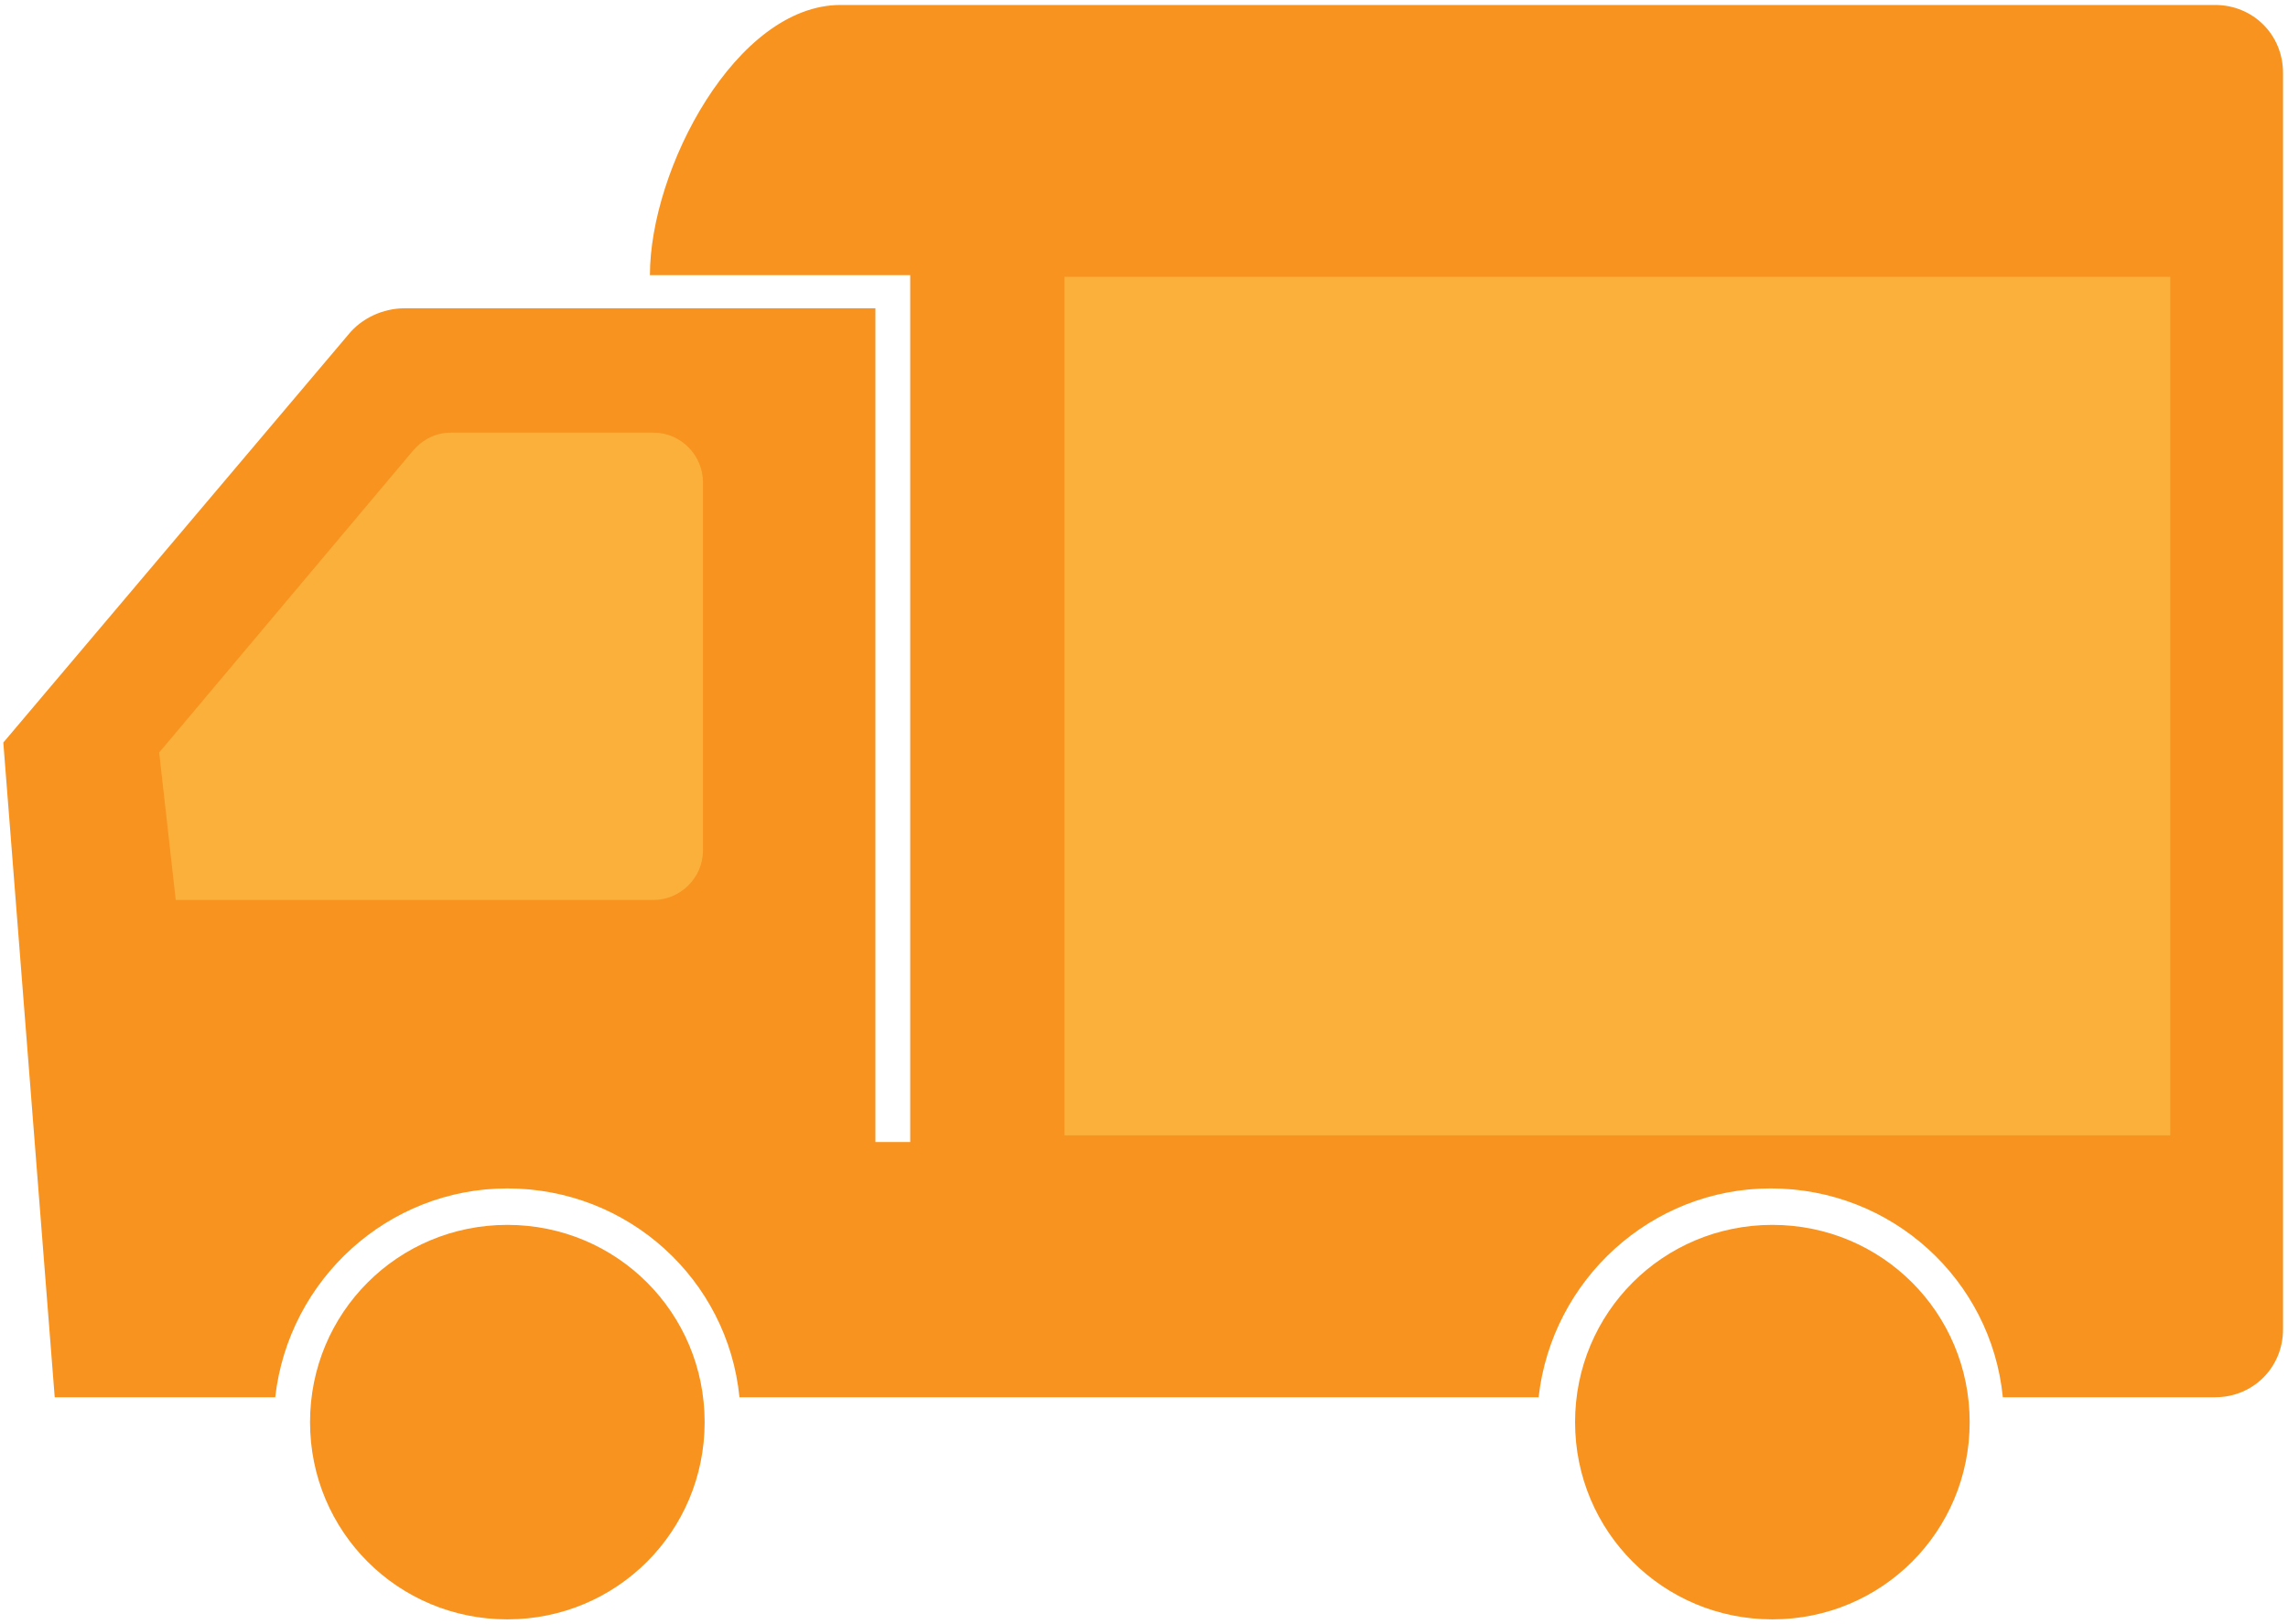<svg version="1.1" id="レイヤー_1" xmlns="http://www.w3.org/2000/svg" x="0" y="0" viewBox="0 0 138 98" xml:space="preserve"><style>.st0{fill:#f7931e}.st1{fill:#fbb03b}</style><path class="st0" d="M3.3 84.3h13.3c.8-7.1 6.8-12.6 14-12.6 7.3 0 13.3 5.5 14 12.6h48.2c.8-7.1 6.8-12.6 14-12.6 7.3 0 13.3 5.5 14 12.6h12.8c2.3 0 4.1-1.8 4.1-4.1V4.4c0-2.3-1.8-4.1-4.1-4.1H50.7c-6.3 0-11.5 9.9-11.5 16.3h15.7v52.3h-2.1V18.6H24.4c-1.3 0-2.6.6-3.4 1.6L.2 44.8"/><path class="st1" d="M9.6 45.4l15.3-18.2c.6-.7 1.4-1.1 2.3-1.1h12.2c1.7 0 3 1.4 3 3v22.2c0 1.7-1.4 3-3 3H10.6M64.2 16.7h66.7v51.8H64.2z"/><path class="st0" d="M106.9 97.7c6.6 0 11.9-5.3 11.9-11.9 0-6.6-5.3-11.9-11.9-11.9-6.6 0-11.9 5.3-11.9 11.9 0 6.6 5.3 11.9 11.9 11.9M30.6 97.7c6.6 0 11.9-5.3 11.9-11.9 0-6.6-5.3-11.9-11.9-11.9-6.6 0-11.9 5.3-11.9 11.9 0 6.6 5.3 11.9 11.9 11.9"/></svg>